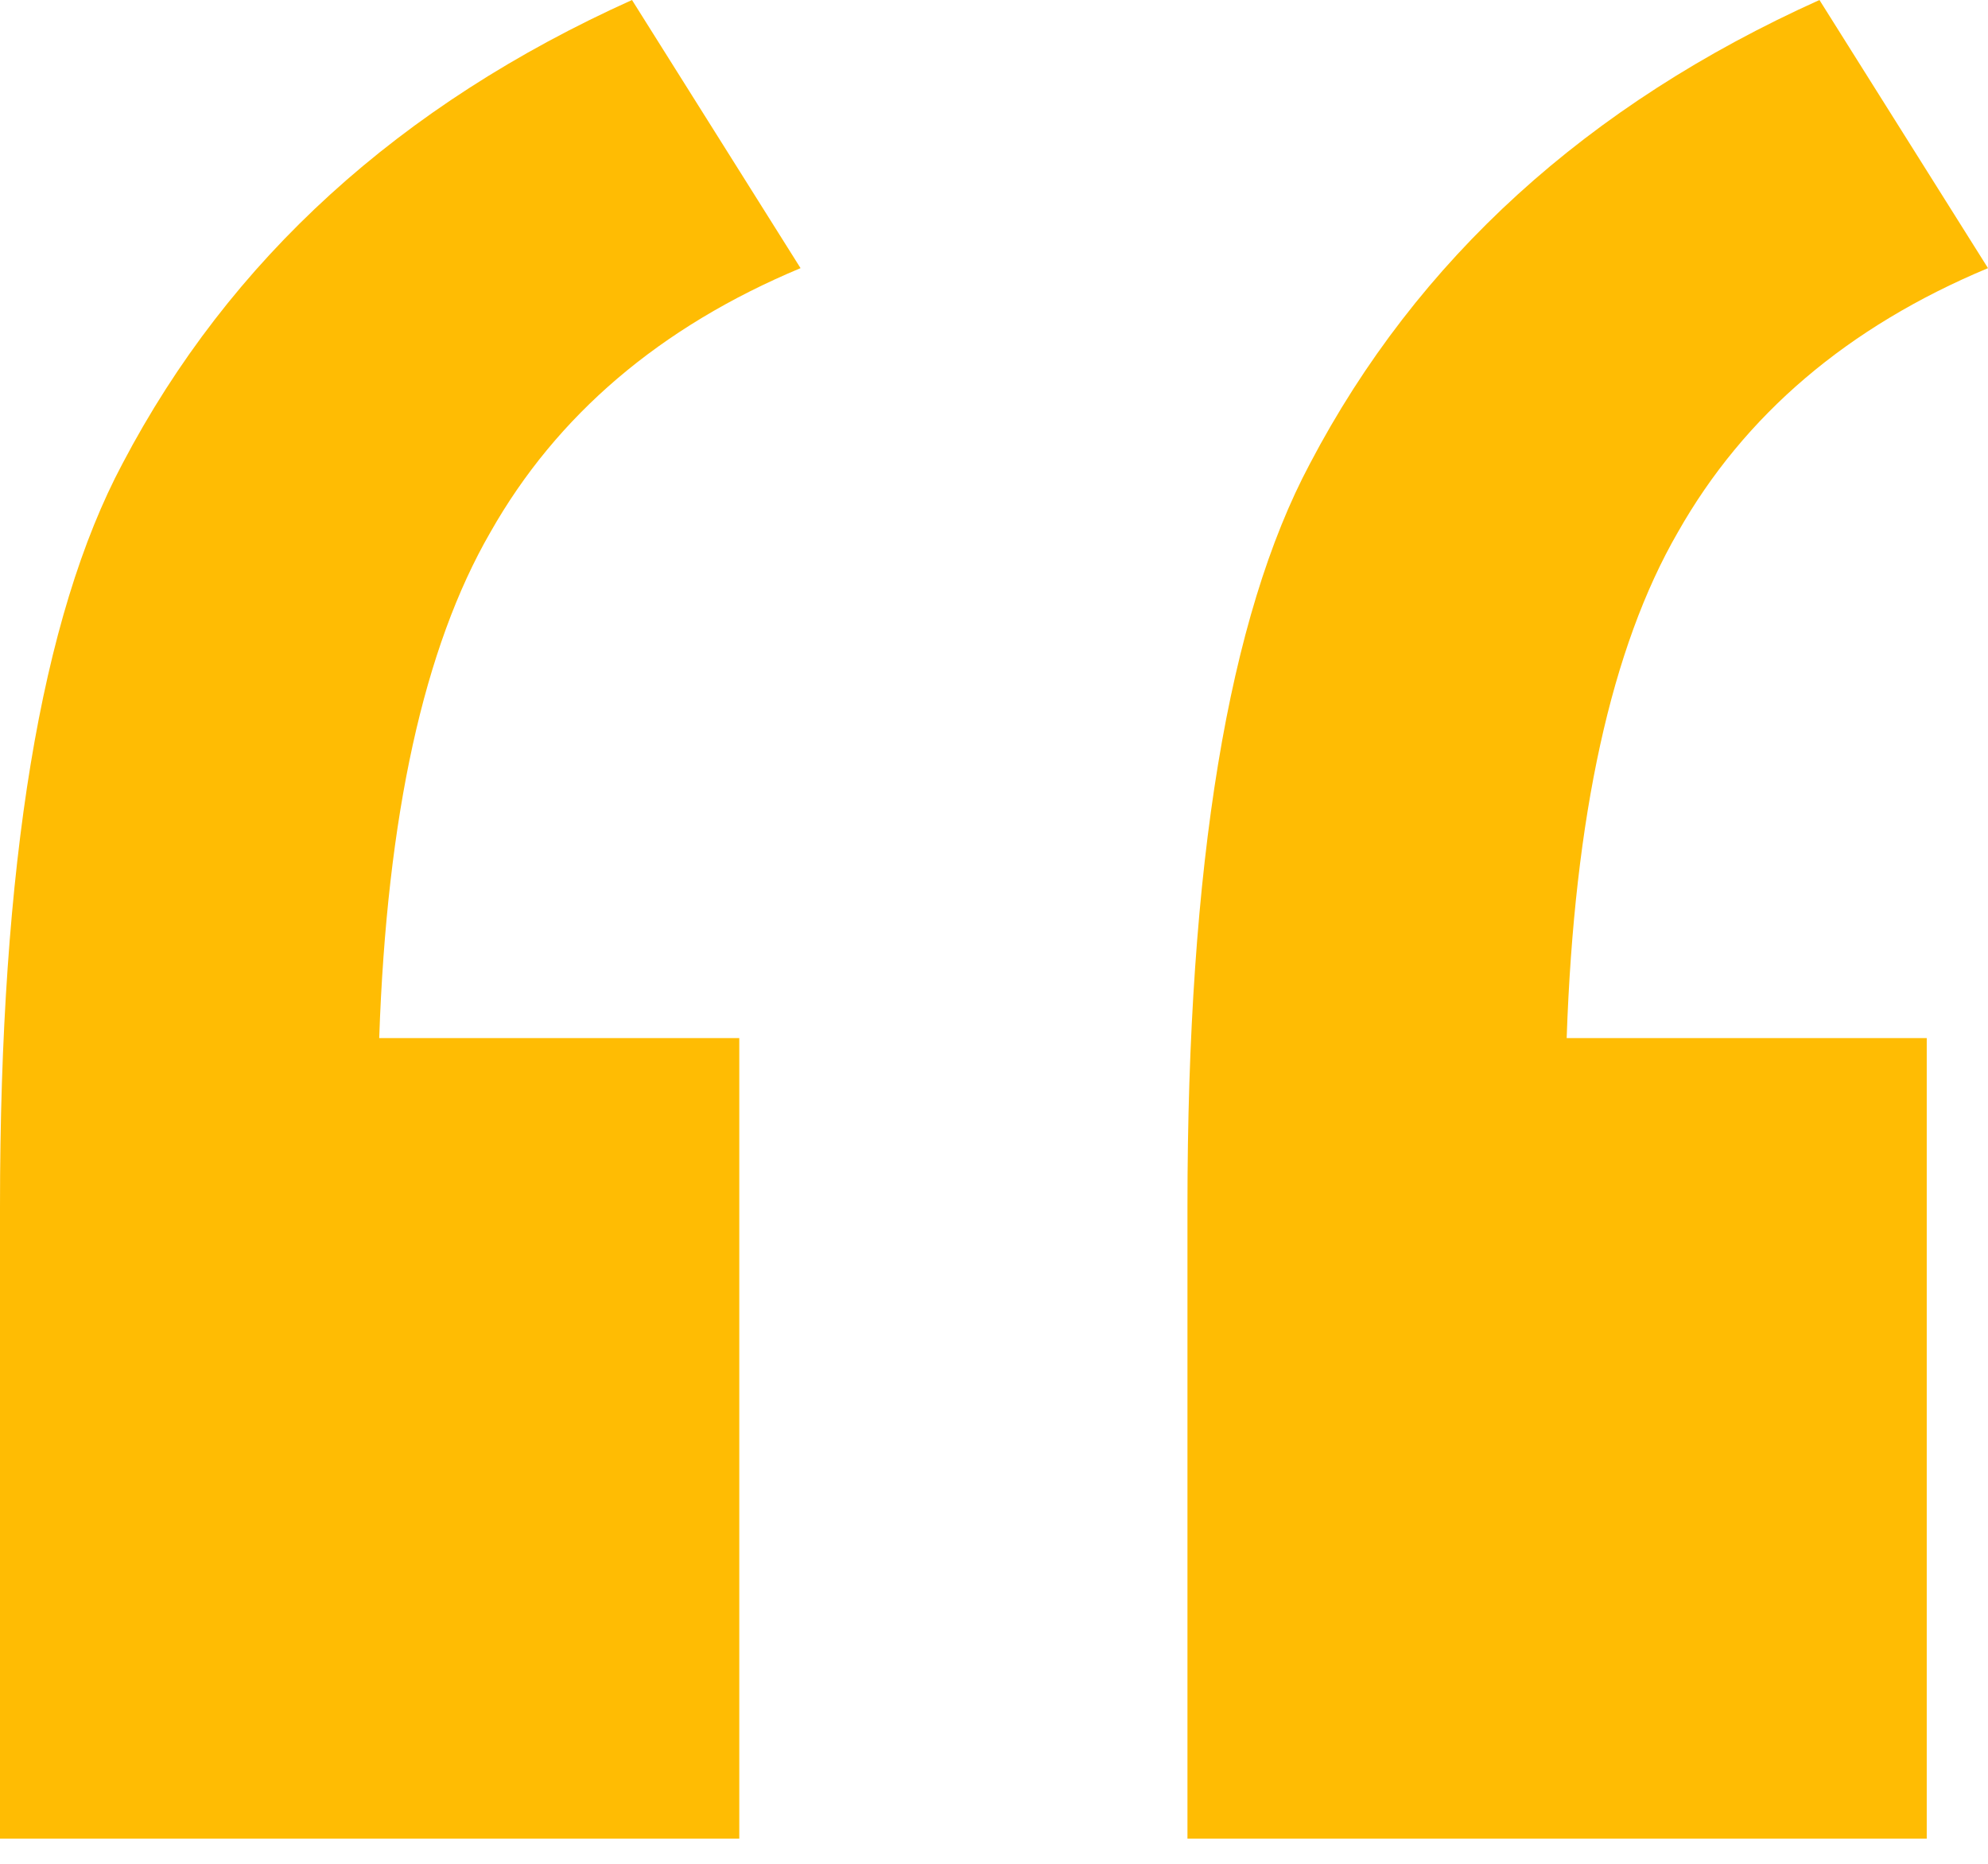 <svg width="32" height="30" viewBox="0 0 32 30" fill="none" xmlns="http://www.w3.org/2000/svg">
<path d="M11.9 16.709V29.595H0V19.422C0 13.914 0.658 9.927 1.973 7.46C3.699 4.172 6.433 1.685 10.173 0L12.886 4.316C10.626 5.261 8.961 6.68 7.892 8.57C6.823 10.42 6.227 13.133 6.104 16.709H11.9ZM31.014 16.709V29.595H19.114V19.422C19.114 13.914 19.771 9.927 21.087 7.46C22.813 4.172 25.547 1.685 29.287 0L32 4.316C29.739 5.261 28.075 6.68 27.006 8.57C25.937 10.42 25.341 13.133 25.218 16.709H31.014Z" fill="#FFBC03"/>
</svg>
